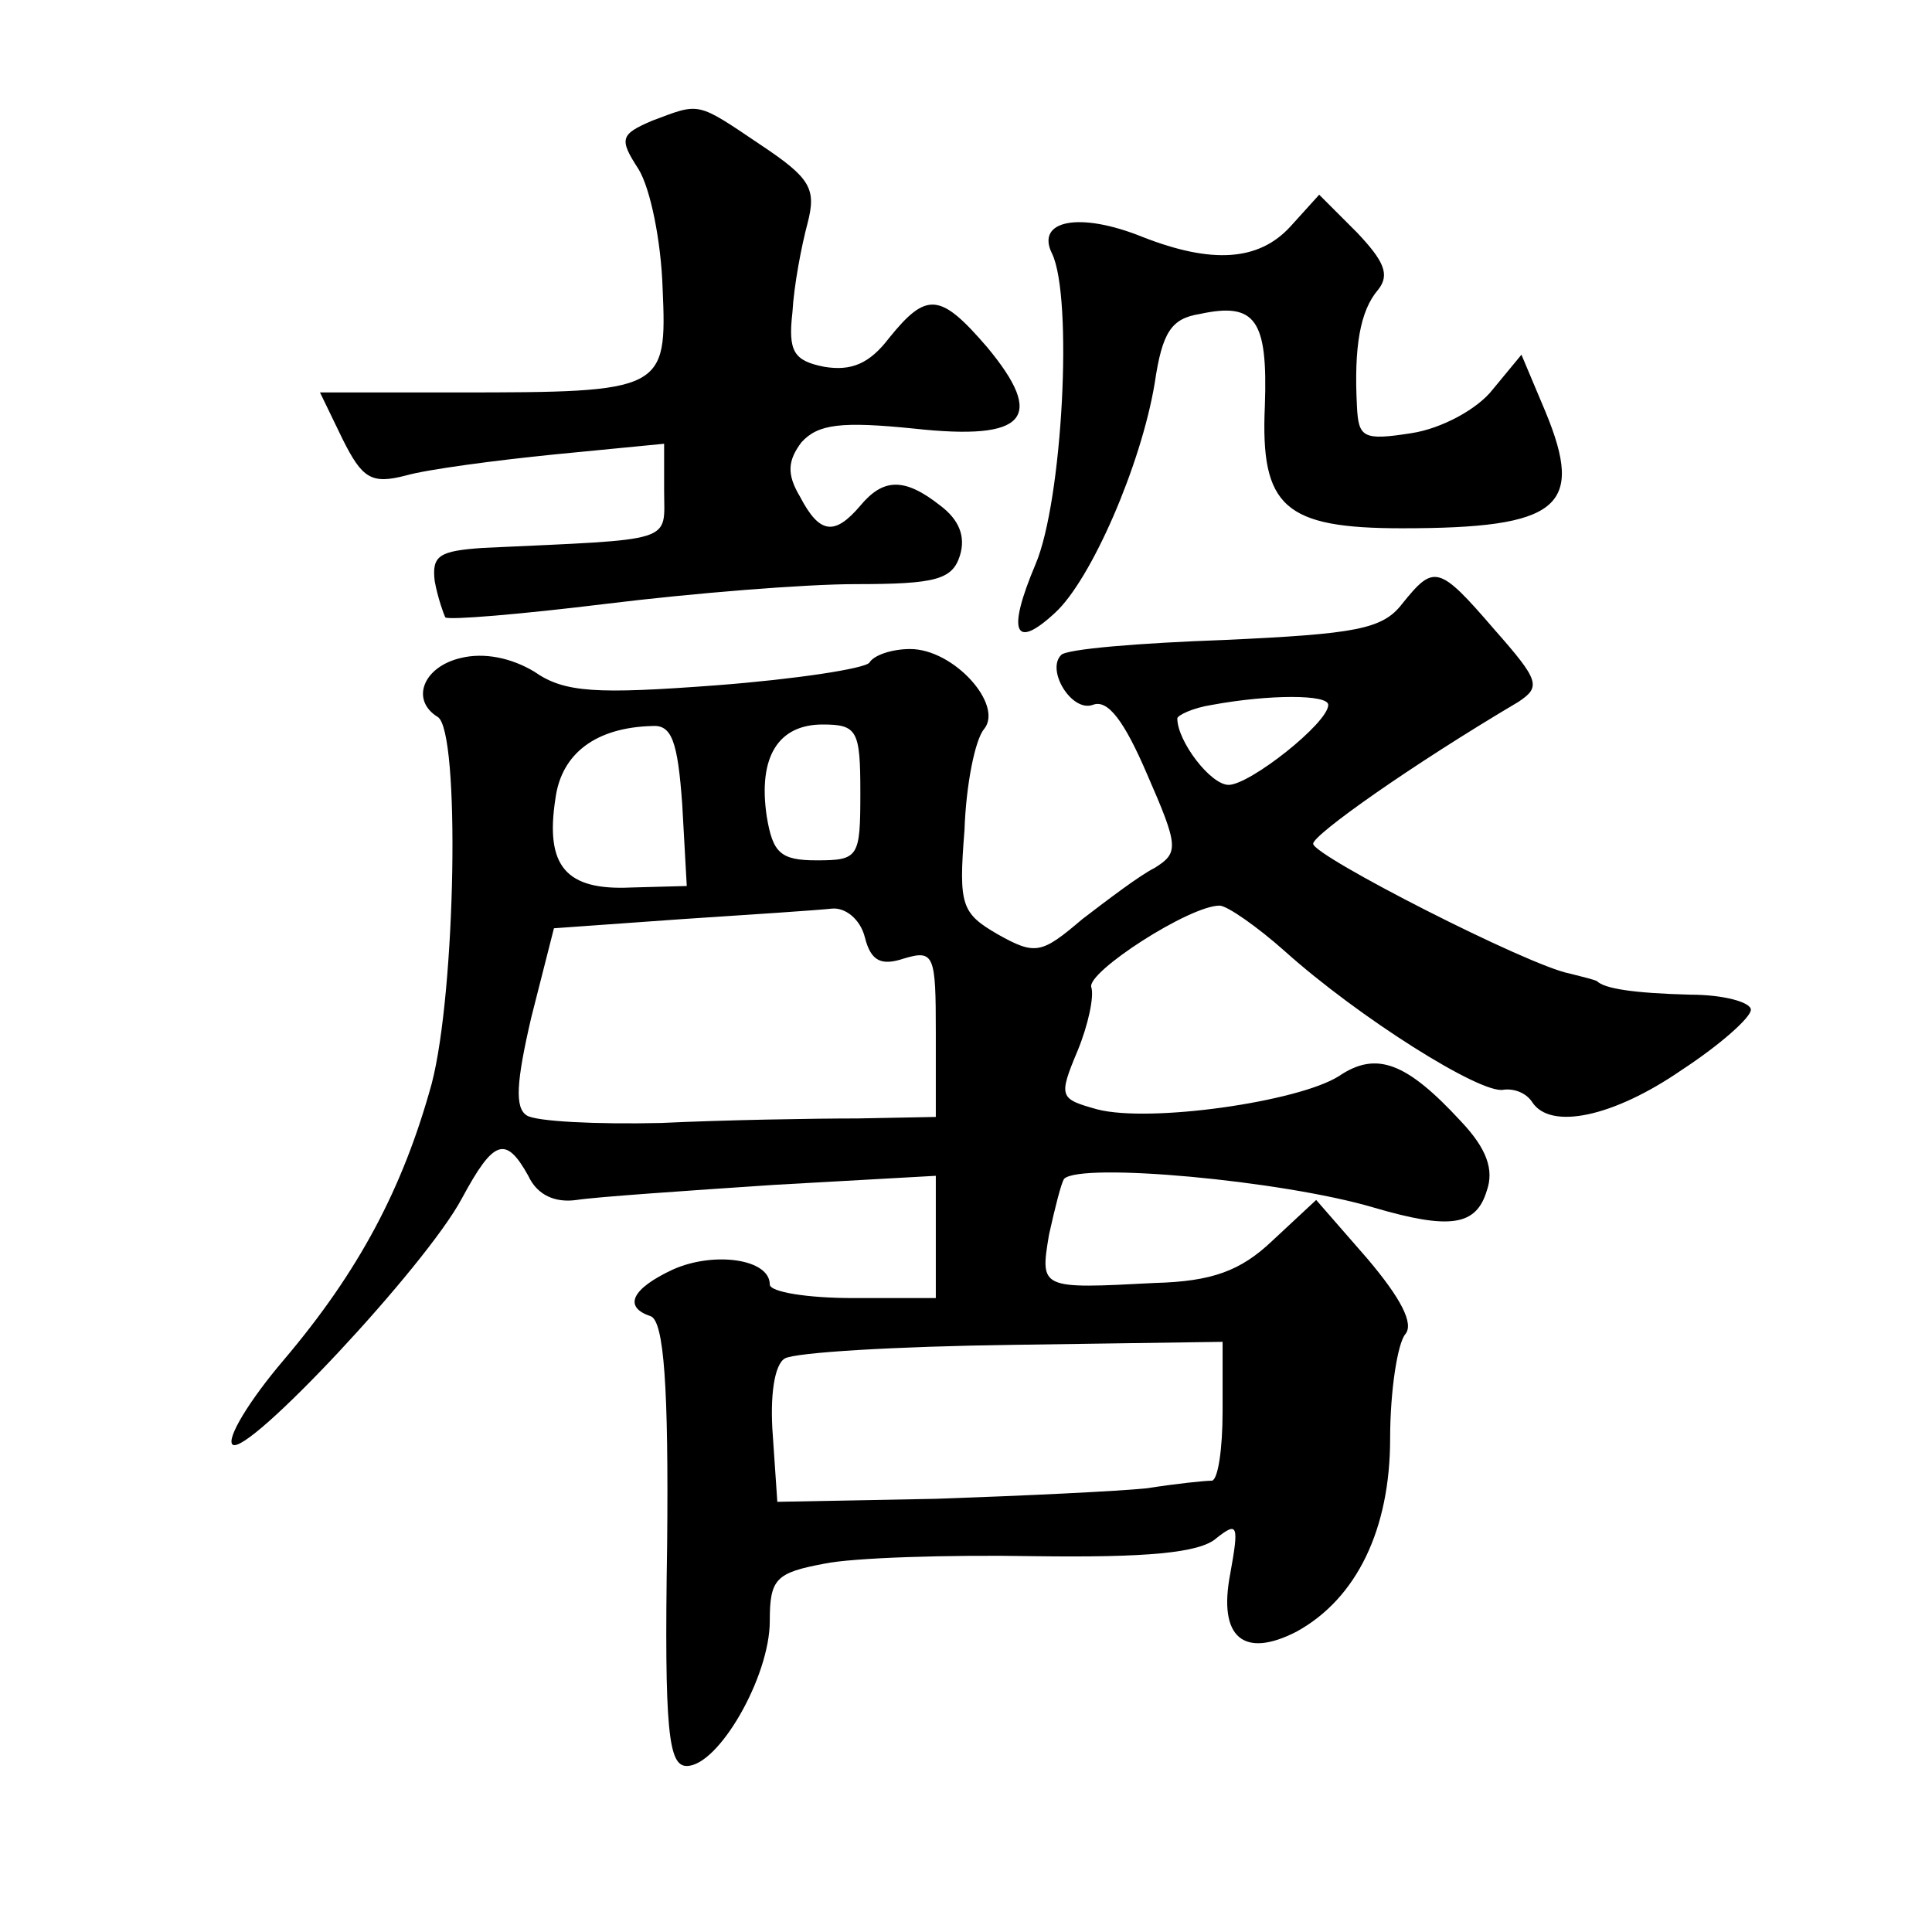 <?xml version="1.0" standalone="no"?>
<!DOCTYPE svg PUBLIC "-//W3C//DTD SVG 20010904//EN"
 "http://www.w3.org/TR/2001/REC-SVG-20010904/DTD/svg10.dtd">
<svg version="1.0" xmlns="http://www.w3.org/2000/svg"
 width="128pt" height="128pt" viewBox="0 0 128 128"
 preserveAspectRatio="xMidYMid meet">
<g transform="translate(0,128) scale(0.1,-0.1)"
fill="#0" stroke="none">
<path d="M432 1200 c-21 -9 -22 -12 -9 -32 8 -13 15 -48 16 -79 3 -68 1 -69 -136
-69 l-91 0 15 -31 c13 -26 19 -30 42 -24 14 4 59 10 99 14 l72 7 0 -31 c0 -35 9
-32 -120 -38 -29 -2 -34 -5 -32 -22 2 -11 6 -22 7 -24 2 -2 50 2 107 9 57 7 131
13 165 13 53 0 64 3 69 19 4 13 -1 24 -13 33 -24 19 -38 18 -53 0 -17 -20 -27 -19
-40 6 -9 15 -8 24 1 36 11 12 26 14 75 9 74 -8 87 7 48 54 -31 36 -40 37 -65 6
-13 -17 -25 -22 -43 -19 -20 4 -24 10 -21 36 1 18 6 44 10 59 6 23 2 30 -31 52
-43 29 -40 28 -72 16z M855 1130 c-21 -23 -52 -25 -98 -7 -42 17 -71 11 -60 -11
14 -29 7 -164 -11 -206 -19 -45 -14 -57 13 -32 24 22 57 98 66 152 5 34 11 43 30
46 37 8 45 -4 43 -61 -3 -67 13 -81 91 -81 104 0 121 14 95 77 l-16 38 -19 -23
c-10 -13 -34 -26 -54 -29 -32 -5 -35 -3 -36 18 -2 39 2 63 14 77 8 10 4 19 -14
38 l-25 25 -19 -21z M929 880 c-13 -17 -31 -20 -118 -24 -56 -2 -105 -6 -108 -10
-10 -10 7 -38 21 -33 10 4 21 -11 36 -46 21 -48 21 -52 5 -62 -10 -5 -31 -21 -48
-34 -27 -23 -31 -24 -56 -10 -24 14 -26 19 -22 69 1 30 7 60 13 67 13 16 -20 53
-49 53 -12 0 -24 -4 -27 -9 -3 -4 -49 -11 -101 -15 -80 -6 -101 -5 -121 9 -15 9
-33 13 -49 9 -25 -6 -33 -28 -15 -39 15 -9 12 -182 -4 -243 -19 -69 -48 -124 -98
-183 -23 -27 -38 -52 -34 -56 9 -9 128 118 152 163 21 39 29 42 44 15 6 -13 18
-18 32 -16 13 2 71 6 131 10 l107 6 0 -41 0 -40 -55 0 c-30 0 -55 4 -55 9 0 17
-37 22 -64 10 -28 -13 -33 -25 -15 -31 9 -3 12 -48 11 -151 -2 -125 1 -147 13 -147
21 0 55 59 55 96 0 28 4 32 36 38 19 4 82 6 139 5 74 -1 110 2 121 12 14 11 15
9 9 -24 -8 -42 9 -56 44 -38 40 22 62 68 62 128 0 32 5 63 10 69 6 7 -3 24 -25
50 l-34 39 -29 -27 c-21 -20 -40 -27 -78 -28 -76 -4 -76 -4 -70 32 4 18 8 34 10
37 11 11 144 -1 205 -19 51 -15 68 -12 75 11 5 14 0 28 -17 46 -36 39 -56 47 -81
30 -27 -17 -125 -31 -160 -22 -25 7 -26 8 -13 39 7 17 11 36 9 42 -3 10 65 54 85
54 5 0 25 -14 43 -30 49 -44 130 -95 145 -92 7 1 15 -2 19 -8 12 -19 54 -10 99
21 26 17 46 35 46 40 0 5 -18 10 -40 10 -38 1 -57 4 -62 9 -2 1 -10 3 -18 5 -27
5 -170 78 -170 86 0 6 65 52 136 94 15 10 14 14 -16 48 -37 43 -40 43 -61 17z m-49
-67 c0 -12 -52 -53 -66 -53 -12 0 -34 29 -34 44 0 2 10 7 23 9 38 7 77 7 77 0z
m-428 -66 l3 -54 -37 -1 c-43 -2 -57 14 -50 59 4 30 27 47 64 48 13 1 17 -10 20
-52z m118 8 c0 -43 -1 -45 -29 -45 -24 0 -29 5 -33 29 -6 40 8 61 37 61 23 0 25
-4 25 -45z m3 -96 c4 -16 11 -19 26 -14 20 6 21 2 21 -49 l0 -56 -52 -1 c-29 0
-88 -1 -130 -3 -43 -1 -83 1 -89 5 -8 5 -7 22 3 65 l15 59 84 6 c46 3 91 6 100
7 9 1 19 -7 22 -19z m237 -314 c0 -25 -3 -45 -7 -46 -5 0 -24 -2 -43 -5 -19 -2
-82 -5 -140 -7 l-105 -2 -3 44 c-2 26 1 47 8 51 7 4 74 8 151 9 l139 2 0 -46z"/>
</g>
</svg>

